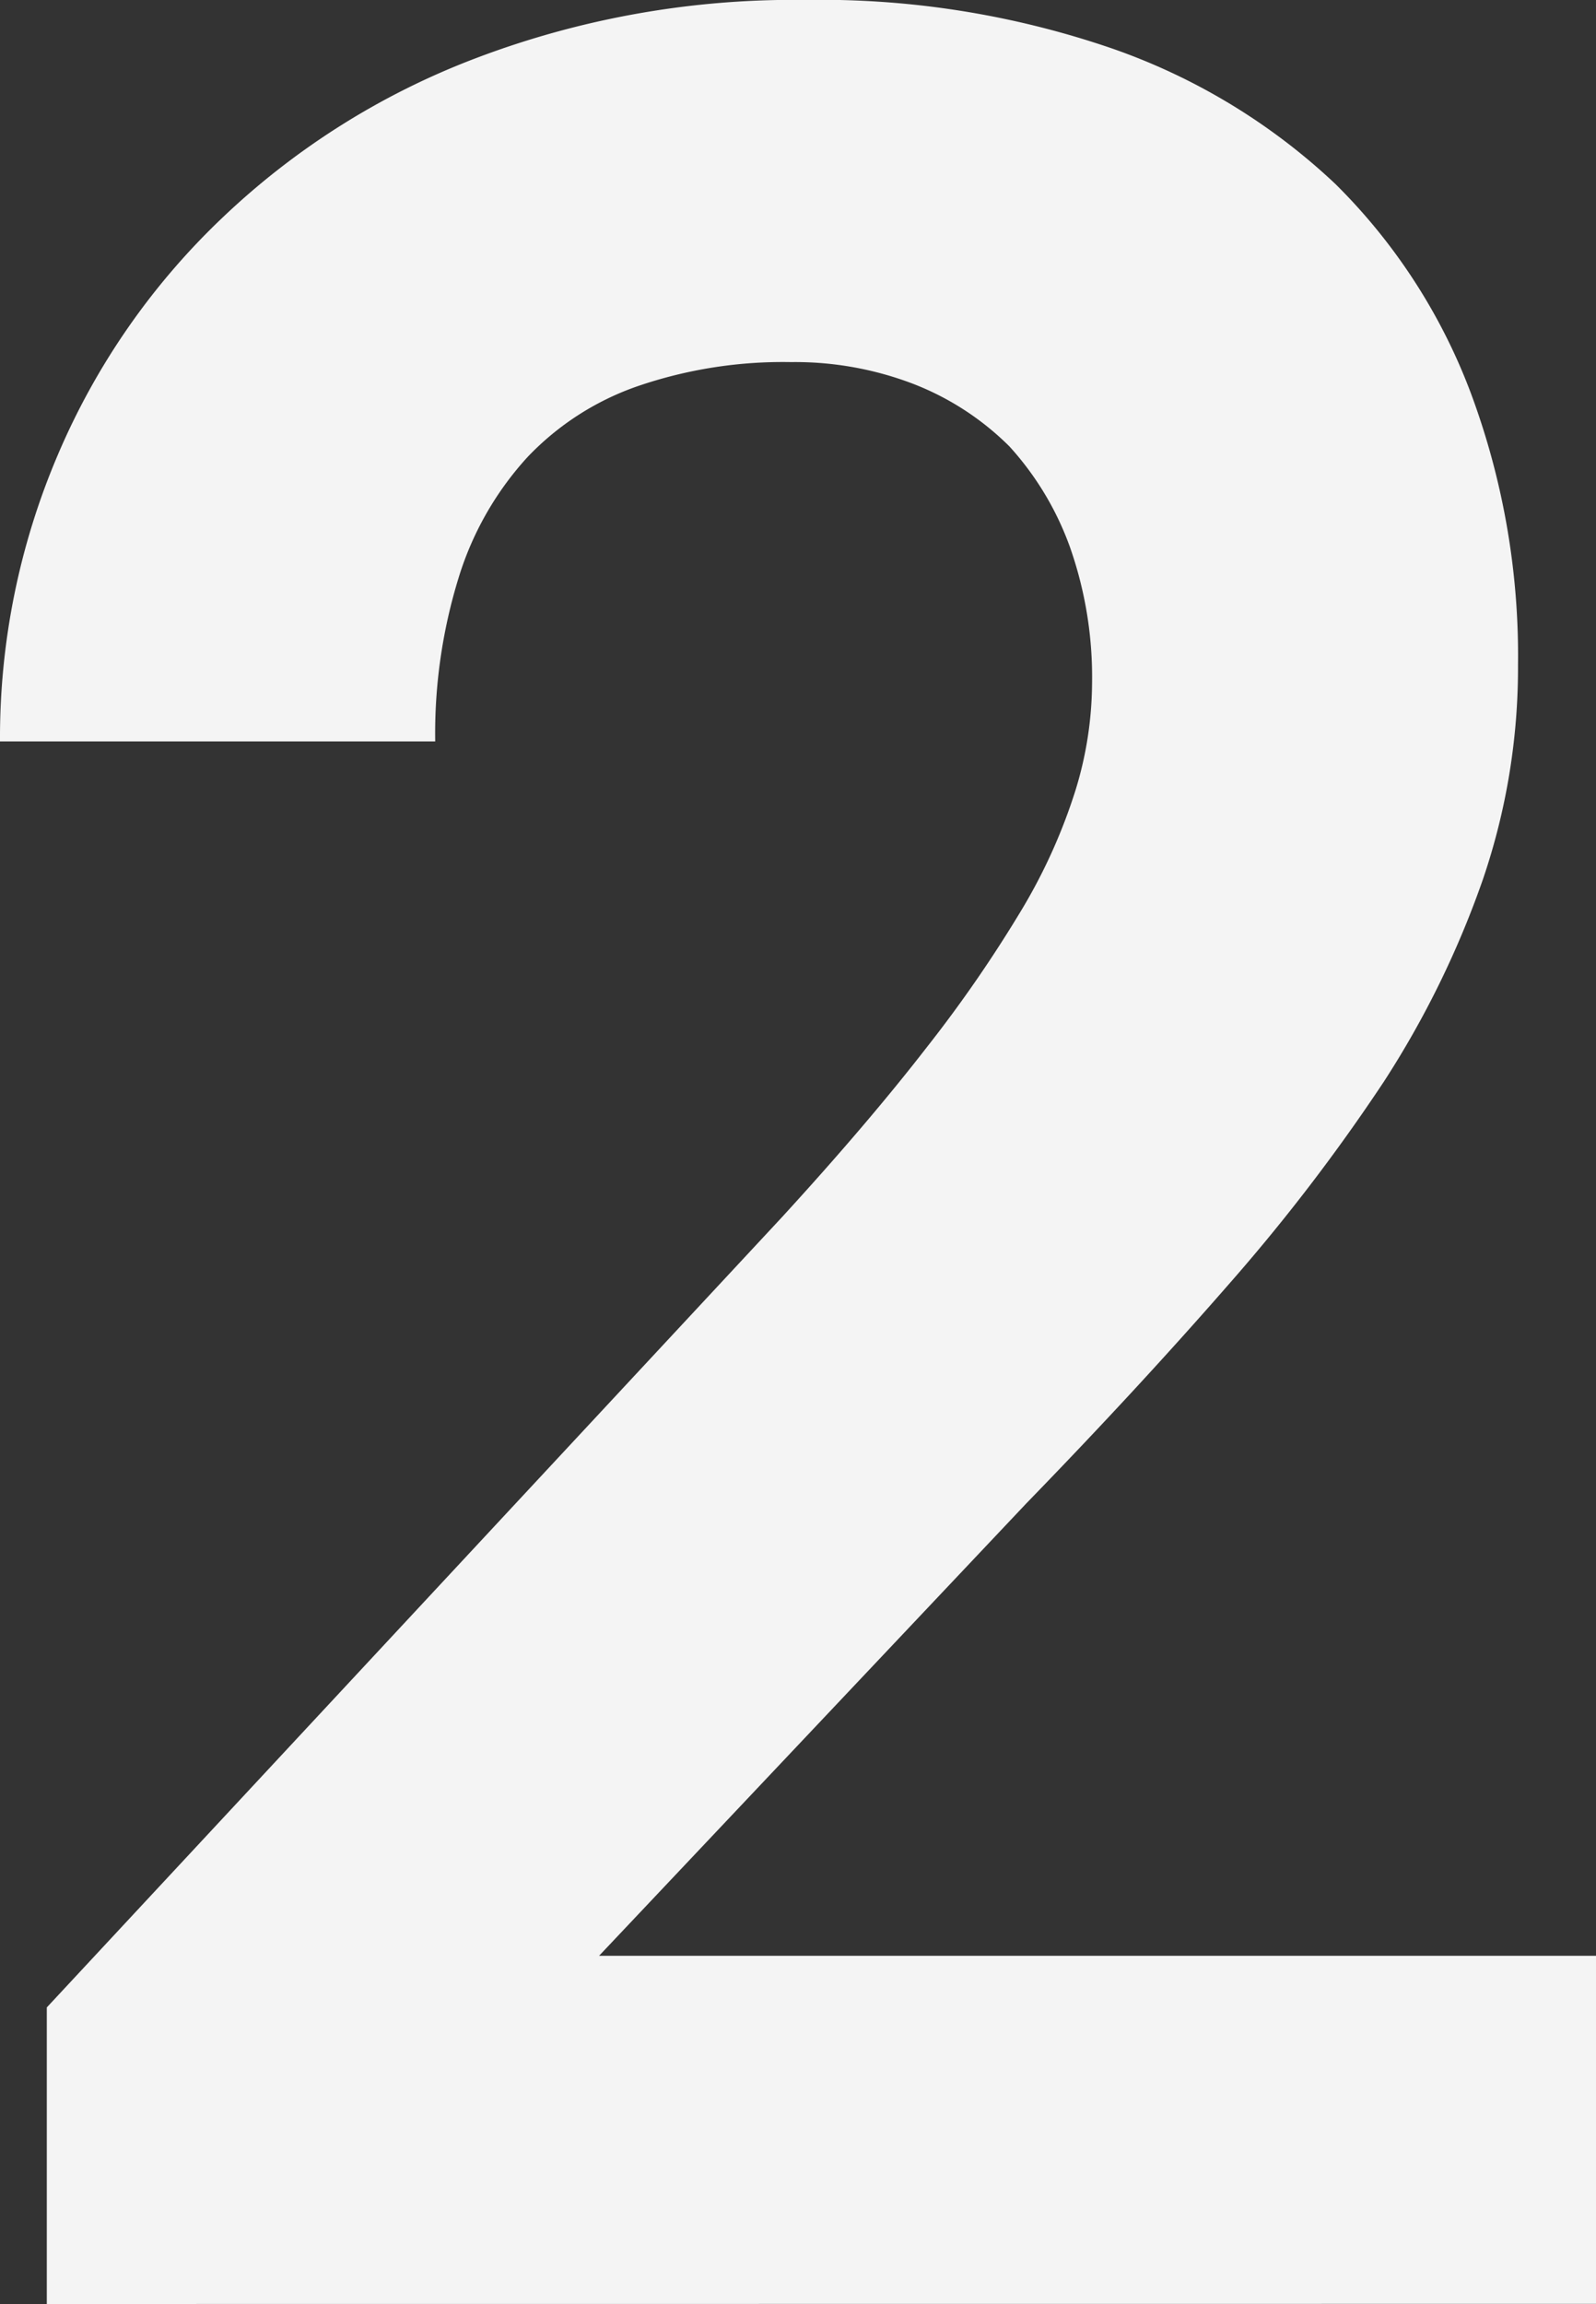 <svg data-name="Group 18129" xmlns="http://www.w3.org/2000/svg" width="69.31" height="100" viewBox="0 0 69.31 100">
    <rect x="0" y="0" width="69.31" height="100" fill="#333333" stroke="none"/>
    <path data-name="Path 99004" d="M-327.46-94.644v-12.872l31.91-34.282q3.728-4.067 6.3-7.385a57.744 57.744 0 0 0 4.2-6.1 24.231 24.231 0 0 0 2.27-5.083 16.016 16.016 0 0 0 .712-4.606 17.014 17.014 0 0 0-.948-5.893 13.032 13.032 0 0 0-2.643-4.406 12.107 12.107 0 0 0-4.167-2.709 14.363 14.363 0 0 0-5.318-.948 19.46 19.46 0 0 0-6.673 1.051 12.031 12.031 0 0 0-4.777 3.082 13.708 13.708 0 0 0-2.98 5.218 22.9 22.9 0 0 0-1.019 7.113h-18.9a31.259 31.259 0 0 1 2.509-12.433 30.821 30.821 0 0 1 7.113-10.263 32.8 32.8 0 0 1 11.011-6.946 38.9 38.9 0 0 1 14.327-2.541 38.993 38.993 0 0 1 13.313 2.1 27.088 27.088 0 0 1 9.724 5.893 25.236 25.236 0 0 1 5.893 9.114 32.664 32.664 0 0 1 2.033 11.753 28.465 28.465 0 0 1-1.526 9.316 40.822 40.822 0 0 1-4.3 8.775 81.927 81.927 0 0 1-6.776 8.841q-3.929 4.5-8.739 9.451l-18.565 19.647h43.293v15.108z" transform="translate(329.493 194.644)" style="fill:#f4f4f4"/>
</svg>
